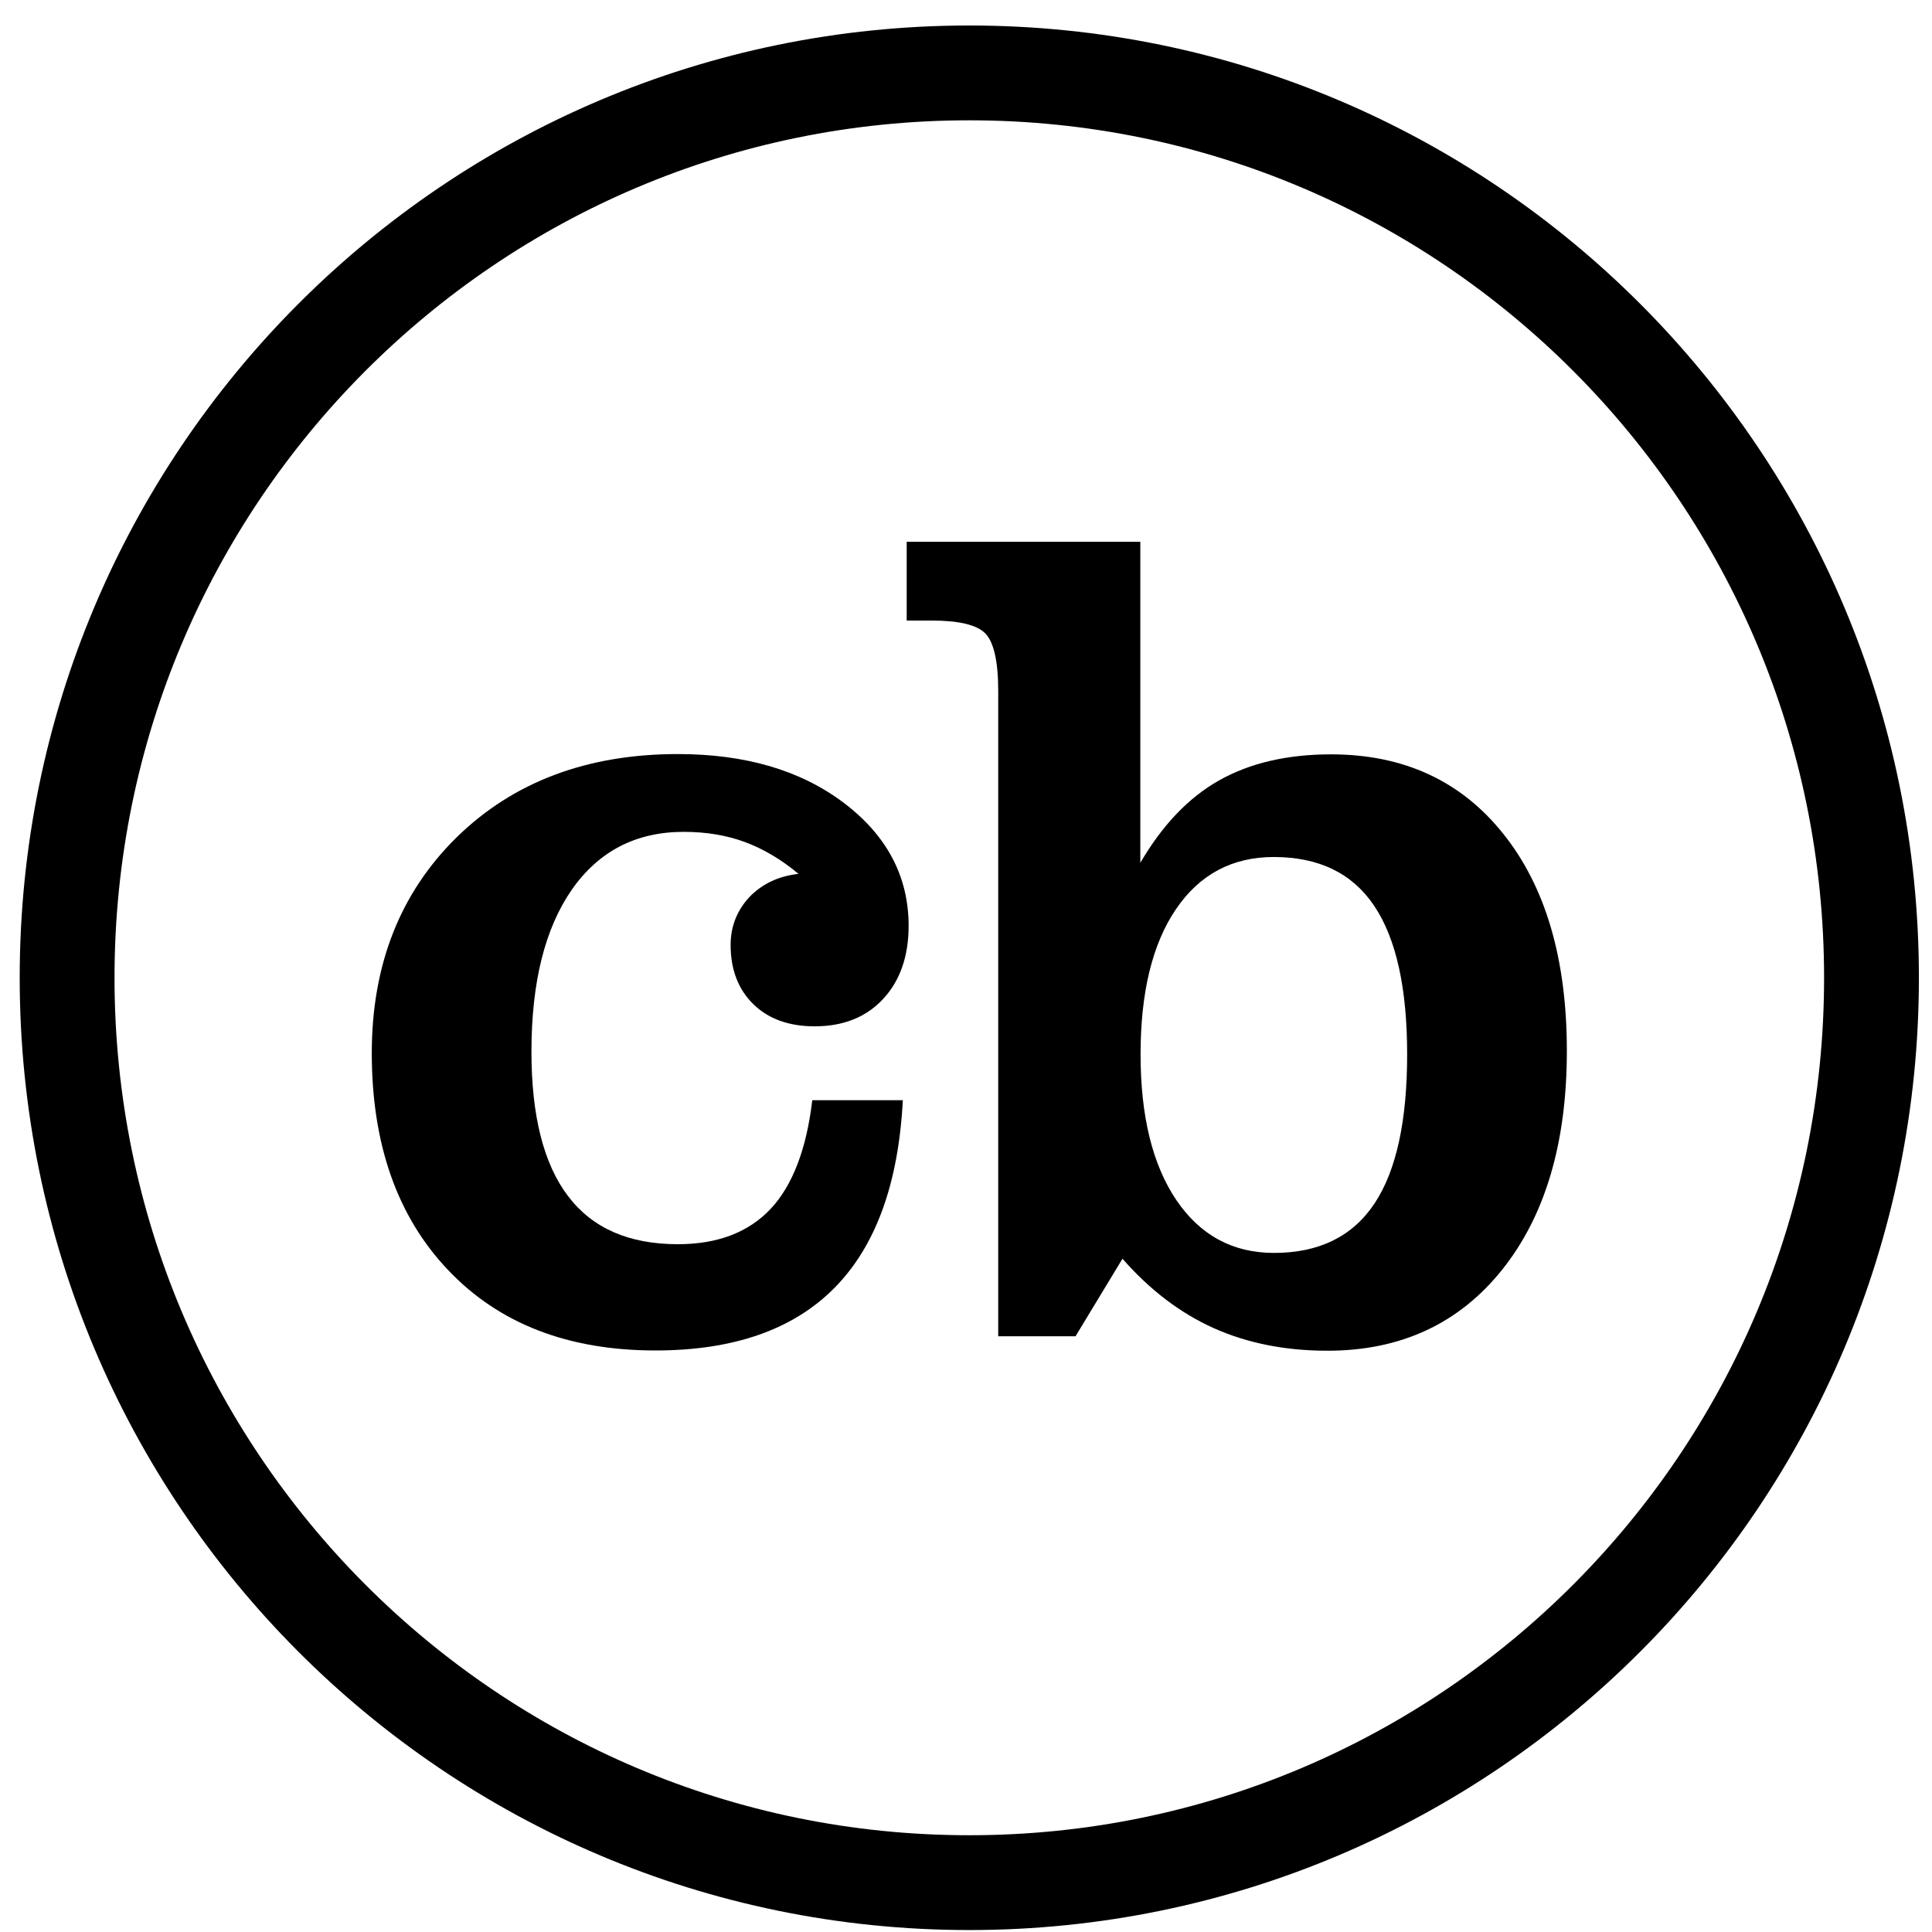 <svg aria-label="footer logo" width="53" height="53" viewBox="0 0 53 53" fill="none" xmlns="http://www.w3.org/2000/svg">
<path d="M26.59 51.646C40.26 51.646 51.34 40.533 51.34 26.823C51.34 13.113 40.26 2 26.59 2C12.92 2 1.841 13.113 1.841 26.823C1.841 40.533 12.92 51.646 26.59 51.646Z" stroke="black" stroke-width="2.601"/>
<path d="M20.043 25.922C20.043 26.604 20.255 27.147 20.671 27.552C21.087 27.956 21.649 28.155 22.349 28.155C23.135 28.155 23.763 27.903 24.225 27.406C24.688 26.909 24.926 26.239 24.926 25.398C24.926 24.046 24.331 22.92 23.148 22.025C21.966 21.131 20.446 20.686 18.596 20.686C16.105 20.686 14.084 21.449 12.531 22.966C10.979 24.49 10.199 26.465 10.199 28.89C10.199 31.388 10.899 33.376 12.293 34.841C13.687 36.312 15.584 37.047 17.982 37.047C20.129 37.047 21.768 36.471 22.897 35.325C24.027 34.178 24.648 32.462 24.767 30.182H22.283C22.124 31.527 21.741 32.521 21.14 33.164C20.532 33.807 19.686 34.132 18.596 34.132C17.255 34.132 16.251 33.694 15.584 32.813C14.916 31.938 14.579 30.613 14.579 28.85C14.579 26.949 14.949 25.471 15.683 24.411C16.423 23.35 17.447 22.82 18.755 22.82C19.369 22.82 19.931 22.913 20.433 23.099C20.935 23.284 21.431 23.576 21.906 23.973C21.351 24.033 20.902 24.252 20.558 24.609C20.215 24.98 20.043 25.418 20.043 25.922Z" fill="black"/>
<path d="M36.515 20.694C35.312 20.694 34.288 20.932 33.442 21.409C32.597 21.886 31.883 22.642 31.282 23.669V14.862H24.873V17.023H25.547C26.287 17.023 26.783 17.135 27.02 17.367C27.258 17.599 27.384 18.129 27.384 18.957V36.657H29.505L30.793 34.53C31.546 35.391 32.385 36.027 33.304 36.438C34.229 36.849 35.259 37.054 36.416 37.054C38.424 37.054 40.023 36.312 41.206 34.834C42.388 33.357 42.983 31.356 42.983 28.831C42.983 26.313 42.401 24.325 41.239 22.874C40.082 21.422 38.503 20.694 36.515 20.694ZM37.704 33.019C37.103 33.92 36.184 34.371 34.949 34.371C33.819 34.371 32.927 33.887 32.273 32.926C31.619 31.959 31.289 30.627 31.289 28.924C31.289 27.221 31.612 25.895 32.26 24.941C32.907 23.987 33.806 23.51 34.942 23.51C36.178 23.51 37.096 23.954 37.697 24.848C38.299 25.743 38.602 27.101 38.602 28.924C38.602 30.746 38.305 32.118 37.704 33.019Z" fill="black"/>
</svg>
